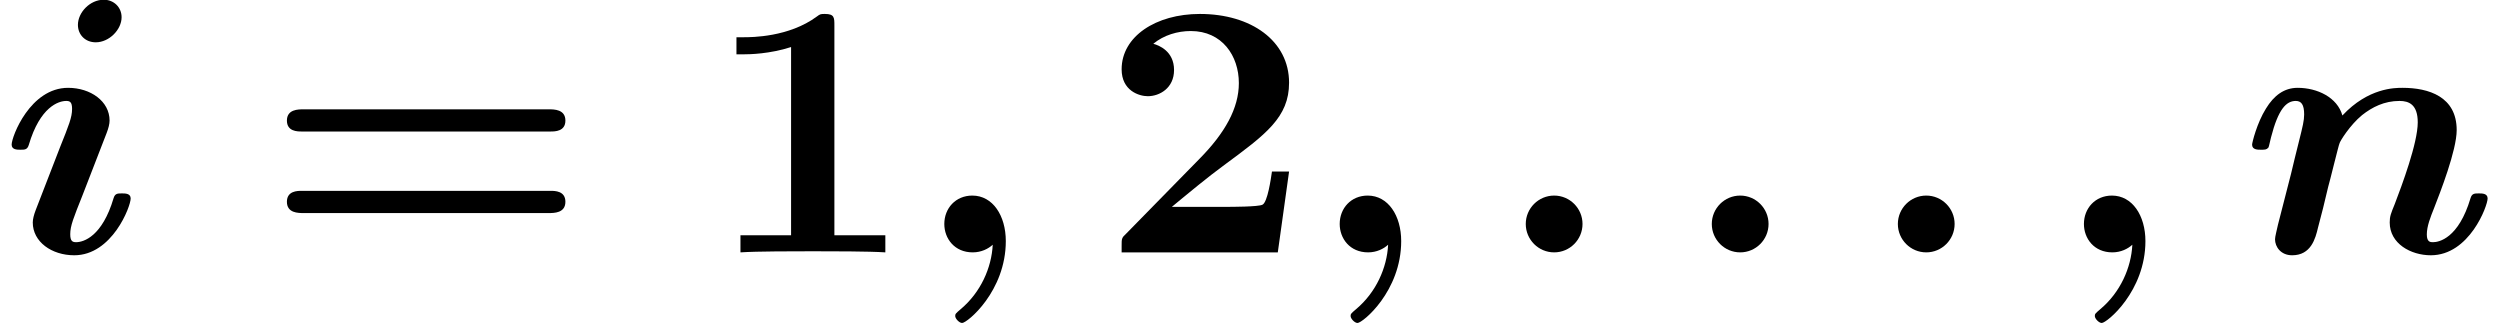 <?xml version='1.0' encoding='UTF-8'?>
<!-- This file was generated by dvisvgm 2.13.3 -->
<svg version='1.1' xmlns='http://www.w3.org/2000/svg' xmlns:xlink='http://www.w3.org/1999/xlink' width='74.92pt' height='9.684pt' viewBox='70.735 61.179 74.92 9.684'>
<defs>
<path id='g1-49' d='M3.862-6.796C3.862-7.036 3.862-7.145 3.578-7.145C3.458-7.145 3.436-7.145 3.338-7.069C2.498-6.447 1.375-6.447 1.145-6.447H.927V-5.935H1.145C1.32-5.935 1.92-5.945 2.564-6.153V-.513H1.047V0C1.527-.033 2.684-.033 3.218-.033S4.909-.033 5.389 0V-.513H3.862V-6.796Z'/>
<path id='g1-50' d='M5.64-2.422H5.127C5.095-2.204 4.996-1.505 4.844-1.429C4.724-1.364 3.905-1.364 3.731-1.364H2.127C2.64-1.789 3.207-2.258 3.698-2.618C4.942-3.535 5.64-4.047 5.64-5.084C5.64-6.338 4.505-7.145 2.967-7.145C1.647-7.145 .622-6.469 .622-5.487C.622-4.844 1.145-4.68 1.407-4.68C1.756-4.68 2.193-4.92 2.193-5.465C2.193-6.033 1.735-6.207 1.571-6.251C1.887-6.513 2.302-6.633 2.695-6.633C3.633-6.633 4.135-5.891 4.135-5.073C4.135-4.32 3.72-3.578 2.956-2.804L.764-.567C.622-.436 .622-.415 .622-.196V0H5.302L5.64-2.422Z'/>
<path id='g1-61' d='M8.596-3.622C8.727-3.622 9.044-3.622 9.044-3.949C9.044-4.287 8.705-4.287 8.542-4.287H1.2C1.036-4.287 .698-4.287 .698-3.949C.698-3.622 1.015-3.622 1.145-3.622H8.596ZM8.542-1.178C8.705-1.178 9.044-1.178 9.044-1.516C9.044-1.844 8.727-1.844 8.596-1.844H1.145C1.015-1.844 .698-1.844 .698-1.516C.698-1.178 1.036-1.178 1.2-1.178H8.542Z'/>
<path id='g0-58' d='M2.585-.851C2.585-1.32 2.204-1.702 1.735-1.702S.884-1.32 .884-.851S1.265 0 1.735 0S2.585-.382 2.585-.851Z'/>
<path id='g0-59' d='M2.335-.229C2.302 .458 1.975 1.2 1.375 1.702C1.222 1.833 1.211 1.844 1.211 1.909C1.211 1.985 1.331 2.116 1.418 2.116C1.571 2.116 2.727 1.167 2.727-.338C2.727-1.102 2.335-1.702 1.724-1.702C1.222-1.702 .884-1.32 .884-.851C.884-.415 1.189 0 1.735 0C1.996 0 2.204-.109 2.335-.229Z'/>
<path id='g0-105' d='M3.644-7.047C3.644-7.342 3.415-7.571 3.109-7.571C2.695-7.571 2.335-7.189 2.335-6.818C2.335-6.524 2.553-6.295 2.869-6.295C3.273-6.295 3.644-6.676 3.644-7.047ZM3.916-1.615C3.916-1.767 3.753-1.767 3.655-1.767C3.524-1.767 3.447-1.767 3.404-1.625C3.065-.48 2.509-.305 2.28-.305C2.171-.305 2.105-.338 2.105-.545C2.105-.796 2.204-1.036 2.465-1.691L3.196-3.578C3.251-3.72 3.284-3.851 3.284-3.949C3.284-4.527 2.716-4.931 2.04-4.931C.905-4.931 .349-3.469 .349-3.229C.349-3.076 .513-3.076 .611-3.076C.742-3.076 .818-3.076 .862-3.218C1.2-4.364 1.756-4.538 1.985-4.538C2.095-4.538 2.16-4.505 2.16-4.298C2.16-4.047 2.062-3.807 1.8-3.153L1.069-1.265C1.015-1.124 .982-.993 .982-.895C.982-.316 1.549 .087 2.225 .087C3.36 .087 3.916-1.375 3.916-1.615Z'/>
<path id='g0-110' d='M3.055-4.102C2.902-4.647 2.302-4.931 1.713-4.931C1.309-4.931 1.004-4.702 .764-4.309C.491-3.873 .349-3.284 .349-3.229C.349-3.076 .513-3.076 .611-3.076C.731-3.076 .775-3.076 .829-3.131C.851-3.153 .851-3.175 .916-3.447C1.135-4.298 1.375-4.538 1.658-4.538C1.822-4.538 1.909-4.429 1.909-4.135C1.909-3.949 1.865-3.775 1.756-3.338C1.68-3.033 1.571-2.596 1.516-2.356L1.124-.829C1.091-.676 1.036-.469 1.036-.393C1.036-.164 1.211 .087 1.549 .087C2.116 .087 2.247-.415 2.324-.742C2.433-1.145 2.52-1.495 2.629-1.964C2.673-2.105 2.945-3.229 2.967-3.262C2.978-3.327 3.284-3.818 3.644-4.113C3.949-4.353 4.309-4.538 4.767-4.538C5.051-4.538 5.313-4.429 5.313-3.895C5.313-3.273 4.833-1.996 4.625-1.451C4.505-1.156 4.473-1.08 4.473-.895C4.473-.262 5.105 .087 5.705 .087C6.862 .087 7.407-1.396 7.407-1.615C7.407-1.767 7.244-1.767 7.145-1.767C7.015-1.767 6.938-1.767 6.895-1.625C6.535-.415 5.945-.305 5.771-.305C5.695-.305 5.585-.305 5.585-.535C5.585-.785 5.695-1.058 5.804-1.331C5.978-1.778 6.48-3.055 6.48-3.665C6.48-4.669 5.64-4.931 4.855-4.931C4.625-4.931 3.829-4.931 3.055-4.102Z'/>
</defs>
<g id='page1'>
<use x='70.735' y='68.742' xlink:href='#g0-105'/>
<use x='78.635' y='68.742' xlink:href='#g1-61'/>
<use x='91.878' y='68.742' xlink:href='#g1-49'/>
<use x='98.15' y='68.742' xlink:href='#g0-59'/>
<use x='103.726' y='68.742' xlink:href='#g1-50'/>
<use x='109.999' y='68.742' xlink:href='#g0-59'/>
<use x='115.575' y='68.742' xlink:href='#g0-58'/>
<use x='121.15' y='68.742' xlink:href='#g0-58'/>
<use x='126.726' y='68.742' xlink:href='#g0-58'/>
<use x='132.302' y='68.742' xlink:href='#g0-59'/>
<use x='137.877' y='68.742' xlink:href='#g0-110'/>
</g>
</svg><!--Rendered by QuickLaTeX.com-->
